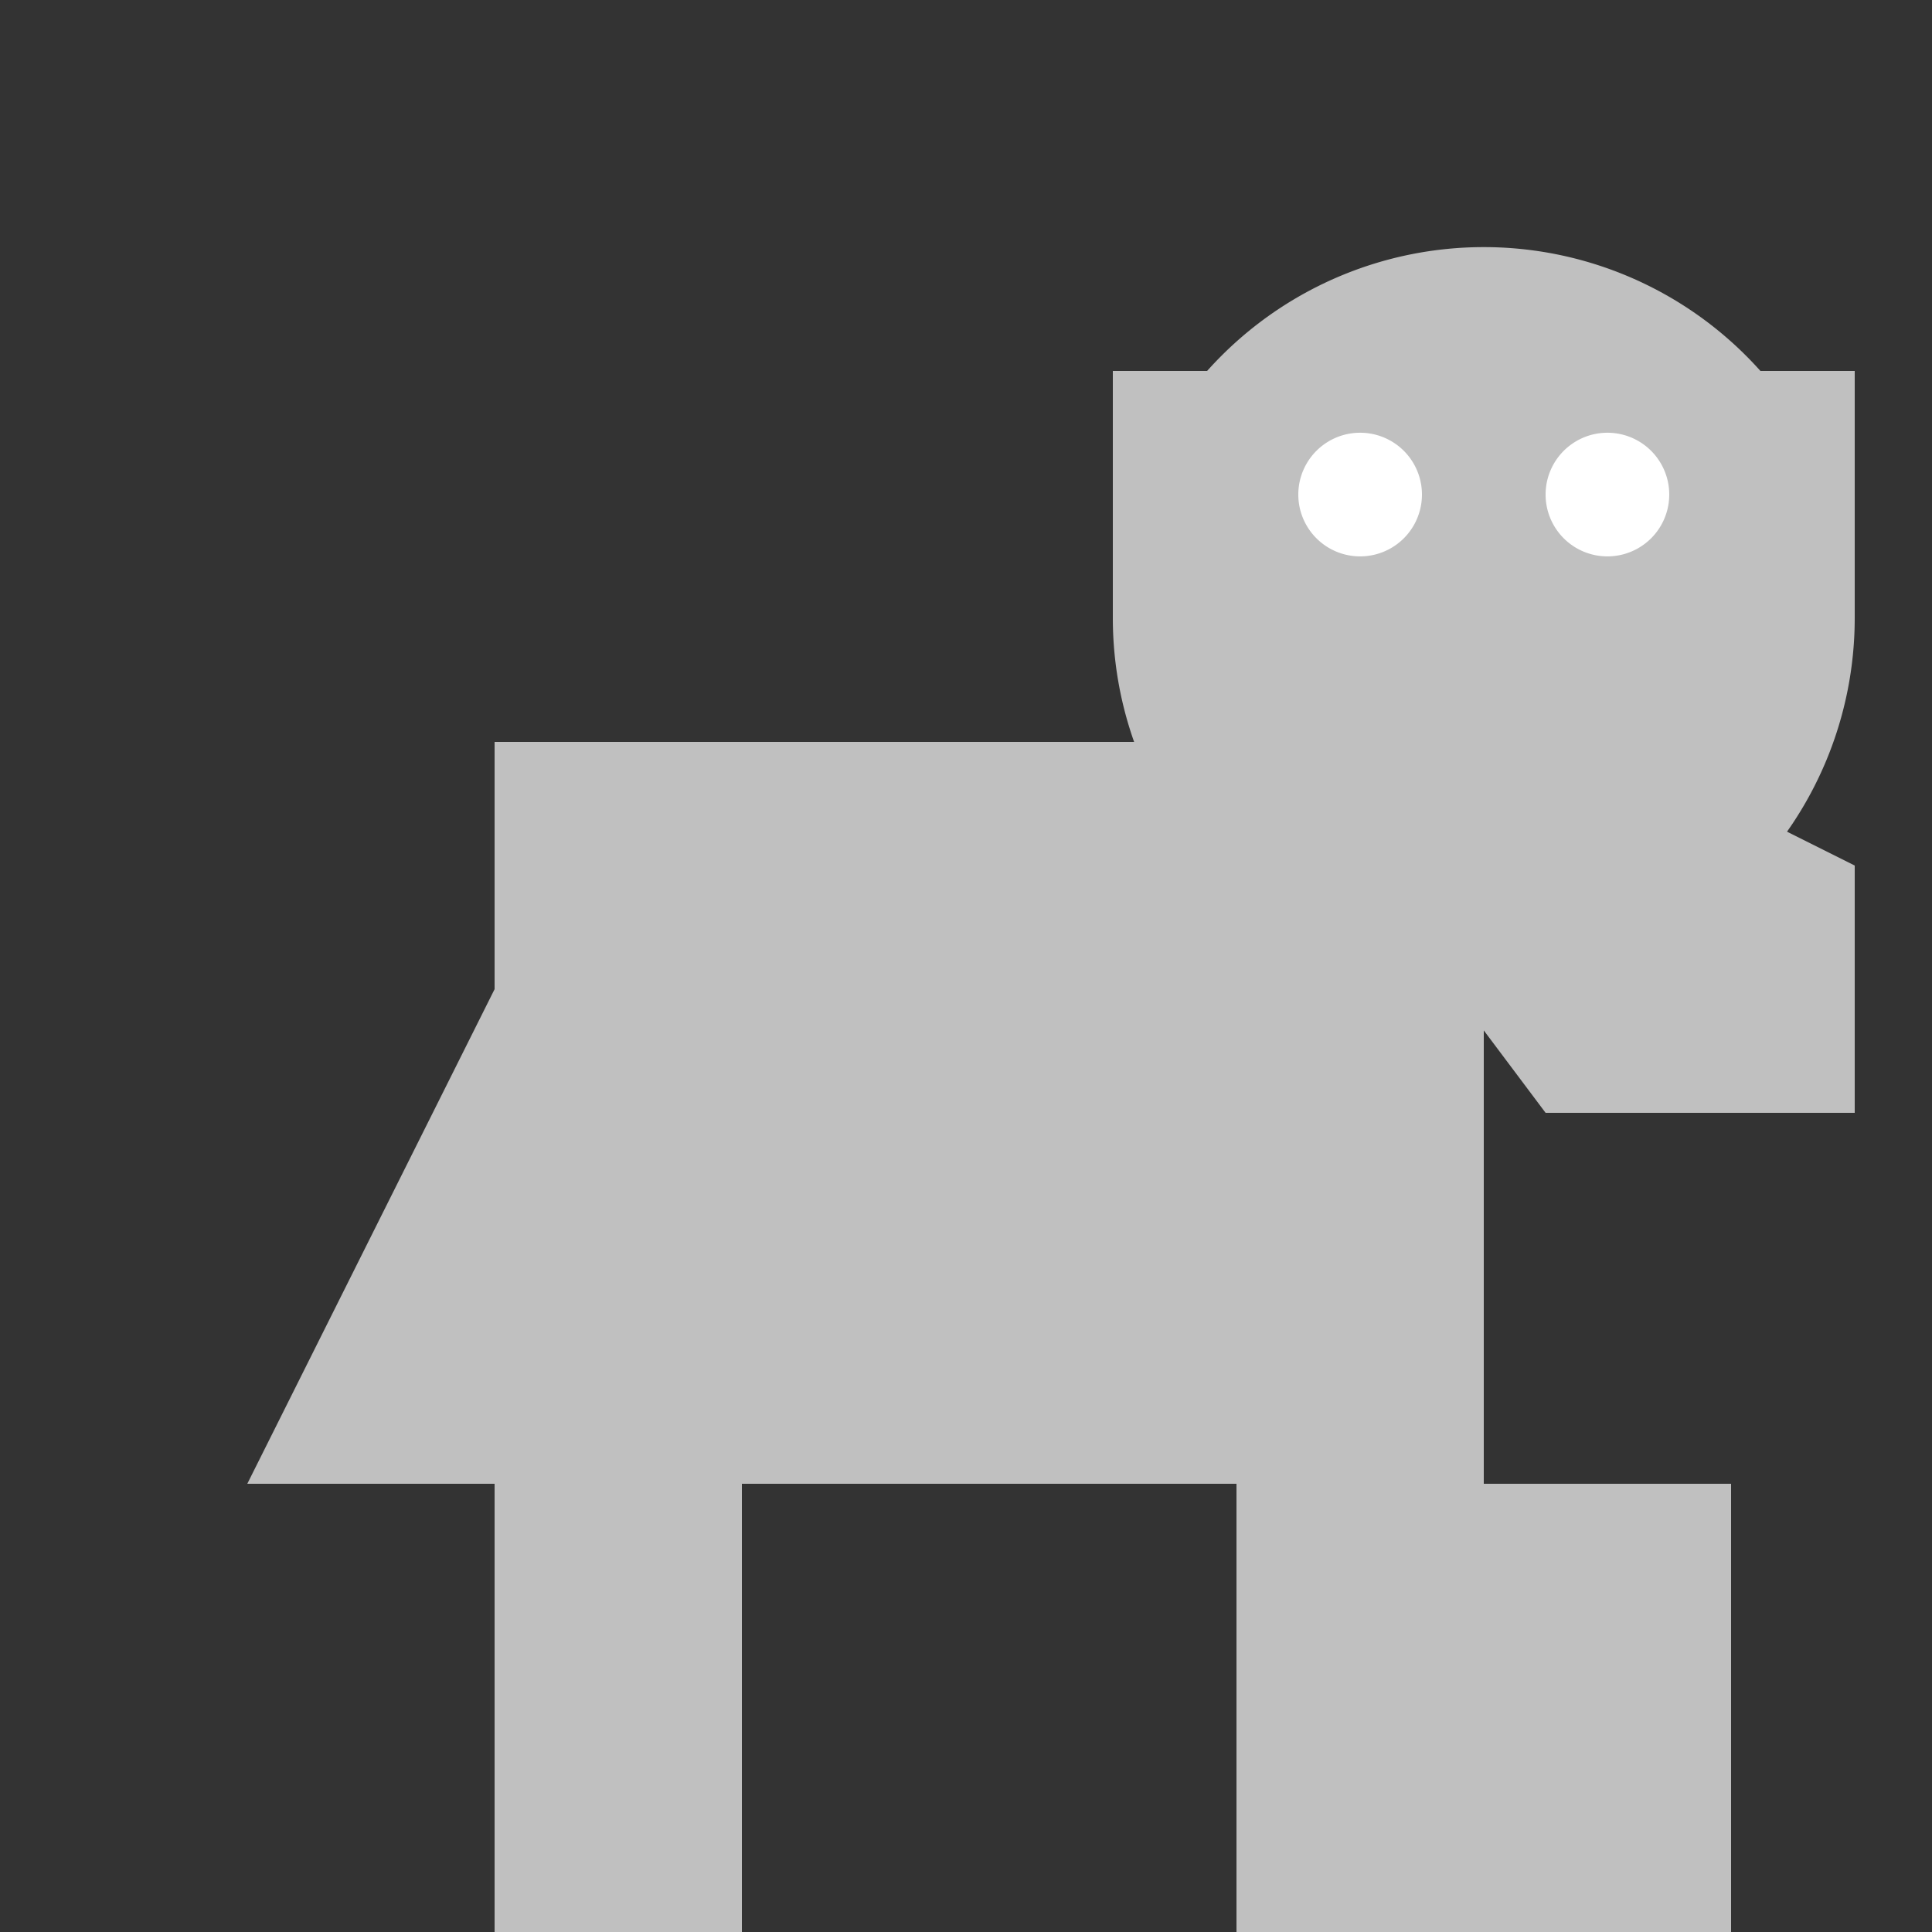 <!--

Generated by DrawGPT.
Free, open source, AI generated images in SVG, PNG, and HTML Canvas format.
https://drawgpt.ai

Created: 2023-10-18T13:24:50.670Z
Link: https://drawgpt.ai/prompt/112122/

-->
<svg xmlns="http://www.w3.org/2000/svg" xmlns:xlink="http://www.w3.org/1999/xlink" width="500" height="500"><rect width="100%" height="100%" fill="#333333" stroke="none"/><defs/><g><rect fill="#c0c0c0" stroke="none" x="128" y="192" width="256" height="192"/><path fill="#c0c0c0" stroke="none" paint-order="stroke fill markers" d=" M 480 160 A 96 96 0 1 1 480 159.904"/><path fill="#c0c0c0" stroke="none" paint-order="stroke fill markers" d=" M 288 96 L 352 96 L 288 160 Z"/><path fill="#c0c0c0" stroke="none" paint-order="stroke fill markers" d=" M 480 96 L 416 96 L 480 160 Z"/><path fill="#ffffff" stroke="none" paint-order="stroke fill markers" d=" M 368 128 A 16 16 0 1 1 368 127.984"/><path fill="#ffffff" stroke="none" paint-order="stroke fill markers" d=" M 432 128 A 16 16 0 1 1 432 127.984"/><path fill="#c0c0c0" stroke="none" paint-order="stroke fill markers" d=" M 480 160 L 480 288 L 400 288 L 352 224 L 416 192 L 480 224 Z"/><rect fill="#c0c0c0" stroke="none" x="128" y="384" width="64" height="128"/><rect fill="#c0c0c0" stroke="none" x="320" y="384" width="64" height="128"/><rect fill="#c0c0c0" stroke="none" x="384" y="384" width="64" height="128"/><path fill="#c0c0c0" stroke="none" paint-order="stroke fill markers" d=" M 64 384 L 128 256 L 192 384 Z"/></g></svg>